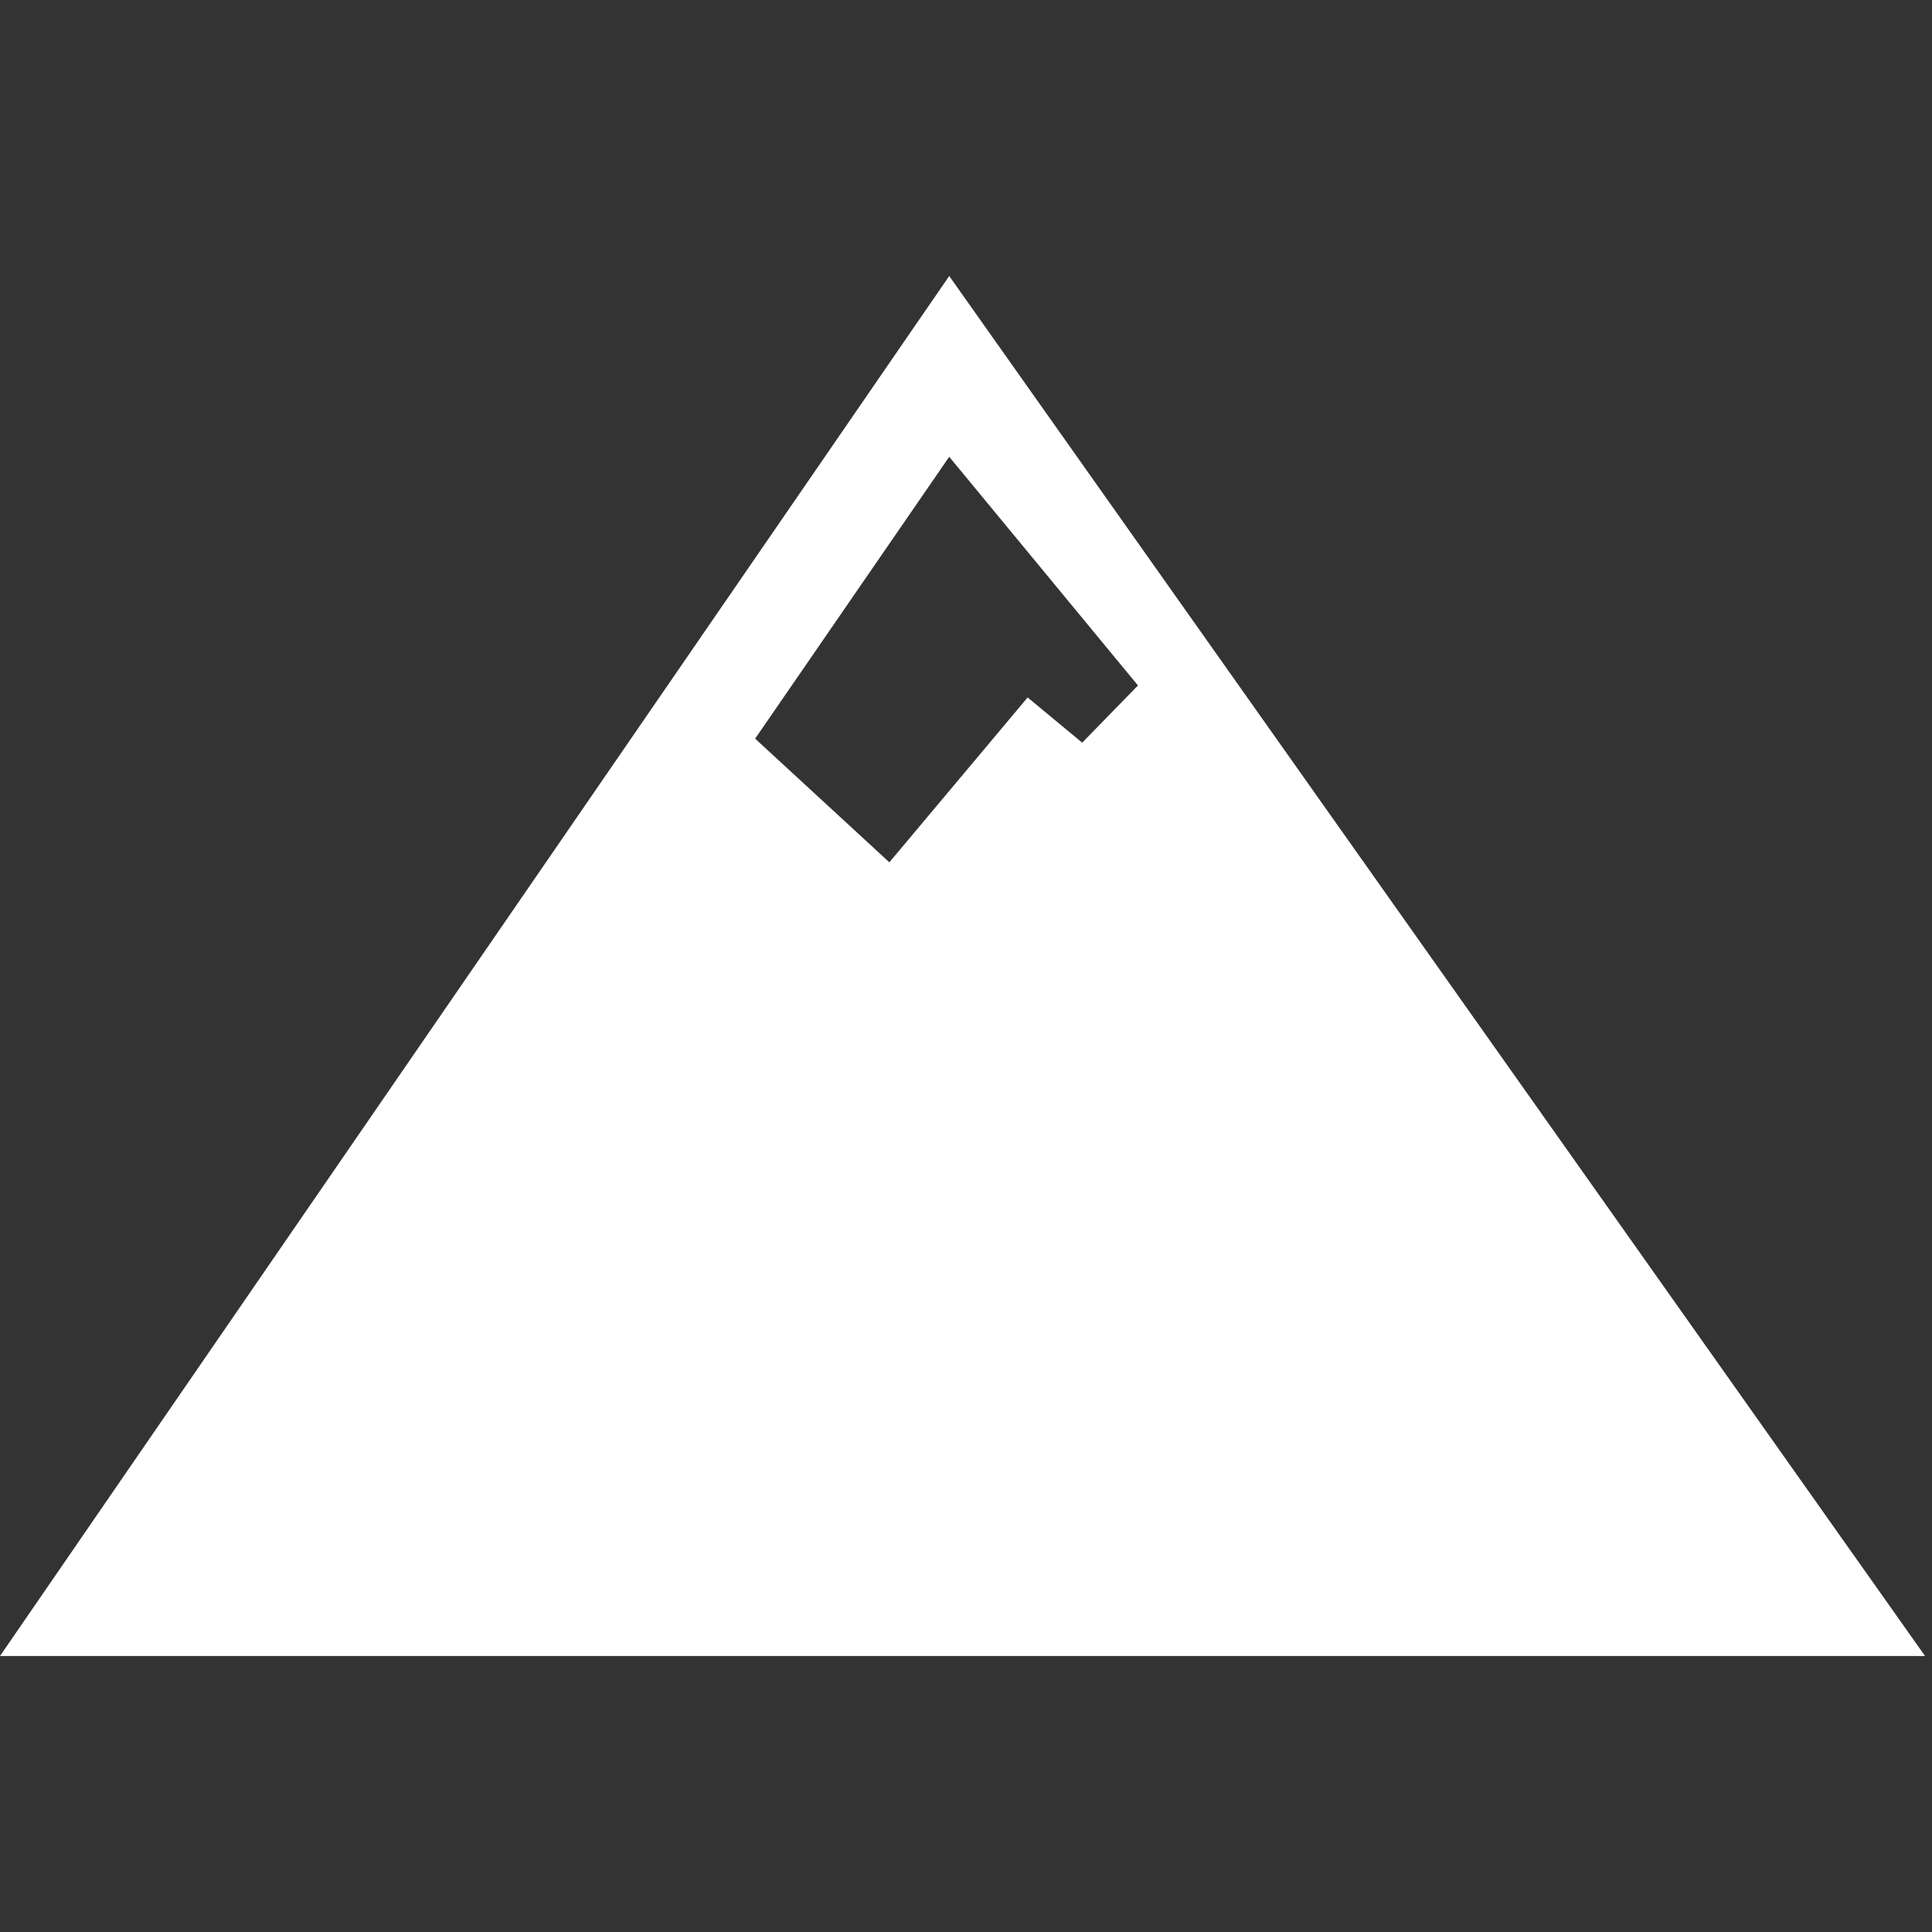 <svg xmlns="http://www.w3.org/2000/svg" width="70" height="70" viewBox="0 0 70 70"><rect x="0" y="0" width="70" height="70" fill="#333333" stroke="none"/><g transform="translate(2951 601)"><rect width="70" height="70" transform="translate(-2951 -601)" fill="none"/><path d="M27.36,16.763,34.392,6.55l6.839,8.286L39.21,16.908l-1.977-1.638-5.01,5.973ZM34.392,0,0,50H69.748Z" transform="translate(-2951 -591)" fill="#fff"/></g></svg>